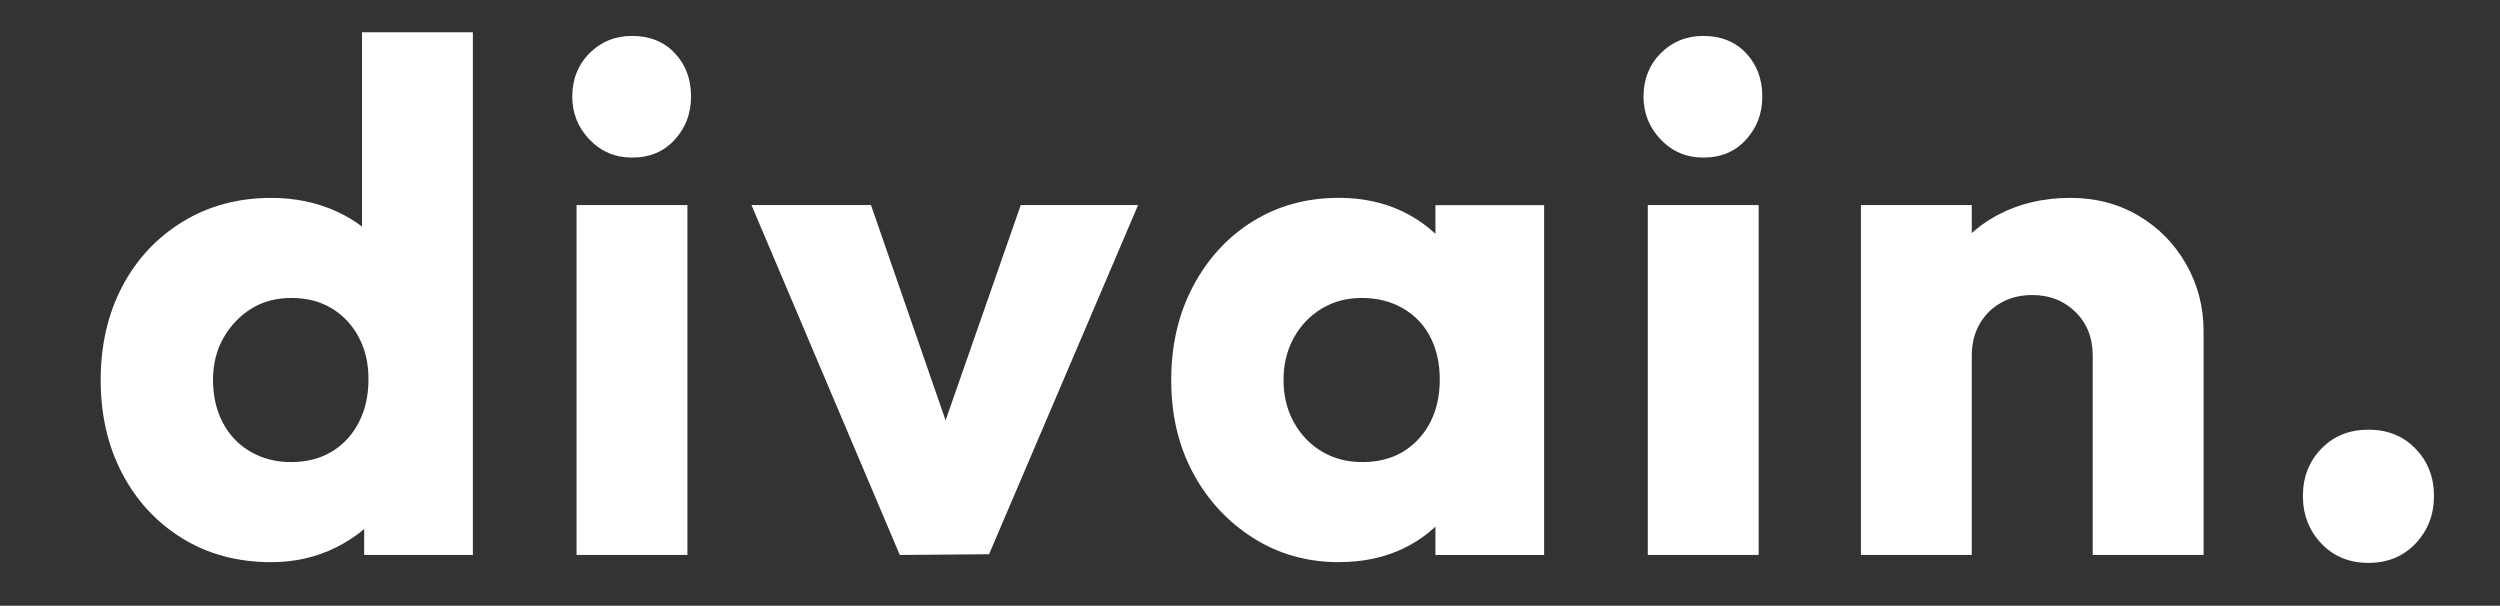 <svg viewBox="0 0 867.09 210.08" version="1.1" xmlns="http://www.w3.org/2000/svg" id="Capa_1">
  
  <rect x="0" y="0" width="867.09" height="210.08" fill="#333333" stroke="none"/>
  
  <defs>
    <style>
      .st0 {
        fill: #fff;
      }
    </style>
  </defs>
  <path d="M94.1,194.98c-11.65,0-21.93-2.75-30.84-8.24-8.91-5.49-15.86-12.98-20.85-22.47-4.99-9.49-7.49-20.31-7.49-32.46s2.5-22.97,7.49-32.46c4.99-9.49,11.99-16.98,20.98-22.47,8.99-5.49,19.23-8.24,30.71-8.24,8.15,0,15.65,1.54,22.47,4.62,6.82,3.08,12.4,7.41,16.73,12.98,4.33,5.58,6.82,12.03,7.49,19.35v51.19c-.67,7.16-3.16,13.61-7.49,19.35-4.33,5.74-9.91,10.32-16.73,13.73-6.83,3.41-14.32,5.12-22.47,5.12ZM100.84,160.27c5.49,0,10.24-1.21,14.23-3.62,4-2.41,7.12-5.78,9.36-10.11,2.25-4.33,3.37-9.32,3.37-14.98s-1.12-10.36-3.37-14.61c-2.25-4.25-5.37-7.57-9.36-9.99-4-2.41-8.66-3.62-13.98-3.62s-9.99,1.25-13.98,3.75-7.2,5.87-9.61,10.11c-2.42,4.25-3.62,9.11-3.62,14.61s1.12,10.41,3.37,14.73c2.25,4.33,5.45,7.7,9.61,10.11,4.16,2.42,8.82,3.62,13.98,3.62ZM164.02,192.48h-37.71v-32.71l5.74-29.71-6.49-29.21V11.2h38.45v181.28Z" class="st0"></path>
  <path d="M219.2,54.65c-5.83,0-10.74-2.08-14.73-6.24-4-4.16-5.99-9.15-5.99-14.98s2-10.99,5.99-14.98,8.9-5.99,14.73-5.99c6.16,0,11.11,2,14.86,5.99,3.75,4,5.62,8.99,5.62,14.98s-1.87,10.82-5.62,14.98c-3.75,4.16-8.7,6.24-14.86,6.24ZM199.97,192.48v-121.35h38.45v121.35h-38.45Z" class="st0"></path>
  <path d="M312.08,192.48l-51.44-121.35h41.45l34.96,100.88h-18.23l35.21-100.88h40.7l-51.69,121.1-30.96.25Z" class="st0"></path>
  <path d="M464.4,194.98c-10.99,0-20.89-2.79-29.71-8.37-8.83-5.58-15.77-13.07-20.85-22.47-5.08-9.4-7.62-20.18-7.62-32.34s2.54-23.01,7.62-32.59c5.08-9.57,11.99-17.06,20.72-22.47,8.74-5.41,18.68-8.12,29.84-8.12,8.15,0,15.52,1.58,22.1,4.74,6.57,3.16,11.94,7.53,16.11,13.11,4.16,5.58,6.49,11.95,6.99,19.1v52.44c-.5,7.16-2.79,13.53-6.87,19.1-4.08,5.58-9.41,9.95-15.98,13.11-6.58,3.16-14.03,4.74-22.35,4.74ZM472.39,160.27c8.15,0,14.69-2.66,19.6-7.99,4.91-5.33,7.37-12.24,7.37-20.72,0-5.49-1.08-10.36-3.25-14.61-2.17-4.25-5.33-7.57-9.49-9.99-4.16-2.41-8.91-3.62-14.23-3.62s-9.78,1.21-13.86,3.62c-4.08,2.42-7.33,5.79-9.74,10.11-2.42,4.33-3.62,9.24-3.62,14.73s1.21,10.41,3.62,14.73c2.41,4.33,5.66,7.7,9.74,10.11,4.08,2.42,8.7,3.62,13.86,3.62ZM497.86,192.48v-32.71l5.74-29.71-5.74-29.21v-29.71h37.7v121.35h-37.7Z" class="st0"></path>
  <path d="M590.75,54.65c-5.83,0-10.74-2.08-14.73-6.24-4-4.16-5.99-9.15-5.99-14.98s2-10.99,5.99-14.98,8.9-5.99,14.73-5.99c6.16,0,11.11,2,14.86,5.99,3.75,4,5.62,8.99,5.62,14.98s-1.87,10.82-5.62,14.98c-3.75,4.16-8.7,6.24-14.86,6.24ZM571.52,192.48v-121.35h38.45v121.35h-38.45Z" class="st0"></path>
  <path d="M645.43,192.48v-121.35h38.45v121.35h-38.45ZM725.83,192.48v-69.17c0-6.16-2-11.19-5.99-15.11-4-3.91-8.99-5.87-14.98-5.87-4,0-7.58.87-10.74,2.62-3.16,1.75-5.66,4.21-7.49,7.37-1.83,3.16-2.75,6.83-2.75,10.99l-14.73-7.24c0-9.49,2.12-17.81,6.37-24.97,4.25-7.16,10.07-12.69,17.48-16.6,7.4-3.91,15.77-5.87,25.09-5.87,8.82,0,16.73,2.08,23.72,6.24,6.99,4.16,12.48,9.78,16.48,16.85,4,7.08,5.99,14.78,5.99,23.1v77.66h-38.45Z" class="st0"></path>
  <path d="M821.46,195.23c-6.66,0-12.11-2.25-16.36-6.74-4.25-4.5-6.37-9.99-6.37-16.48s2.12-11.94,6.37-16.36c4.25-4.41,9.7-6.62,16.36-6.62s12.11,2.21,16.36,6.62c4.25,4.41,6.37,9.86,6.37,16.36s-2.12,11.99-6.37,16.48c-4.25,4.49-9.7,6.74-16.36,6.74Z" class="st0"></path>
</svg>